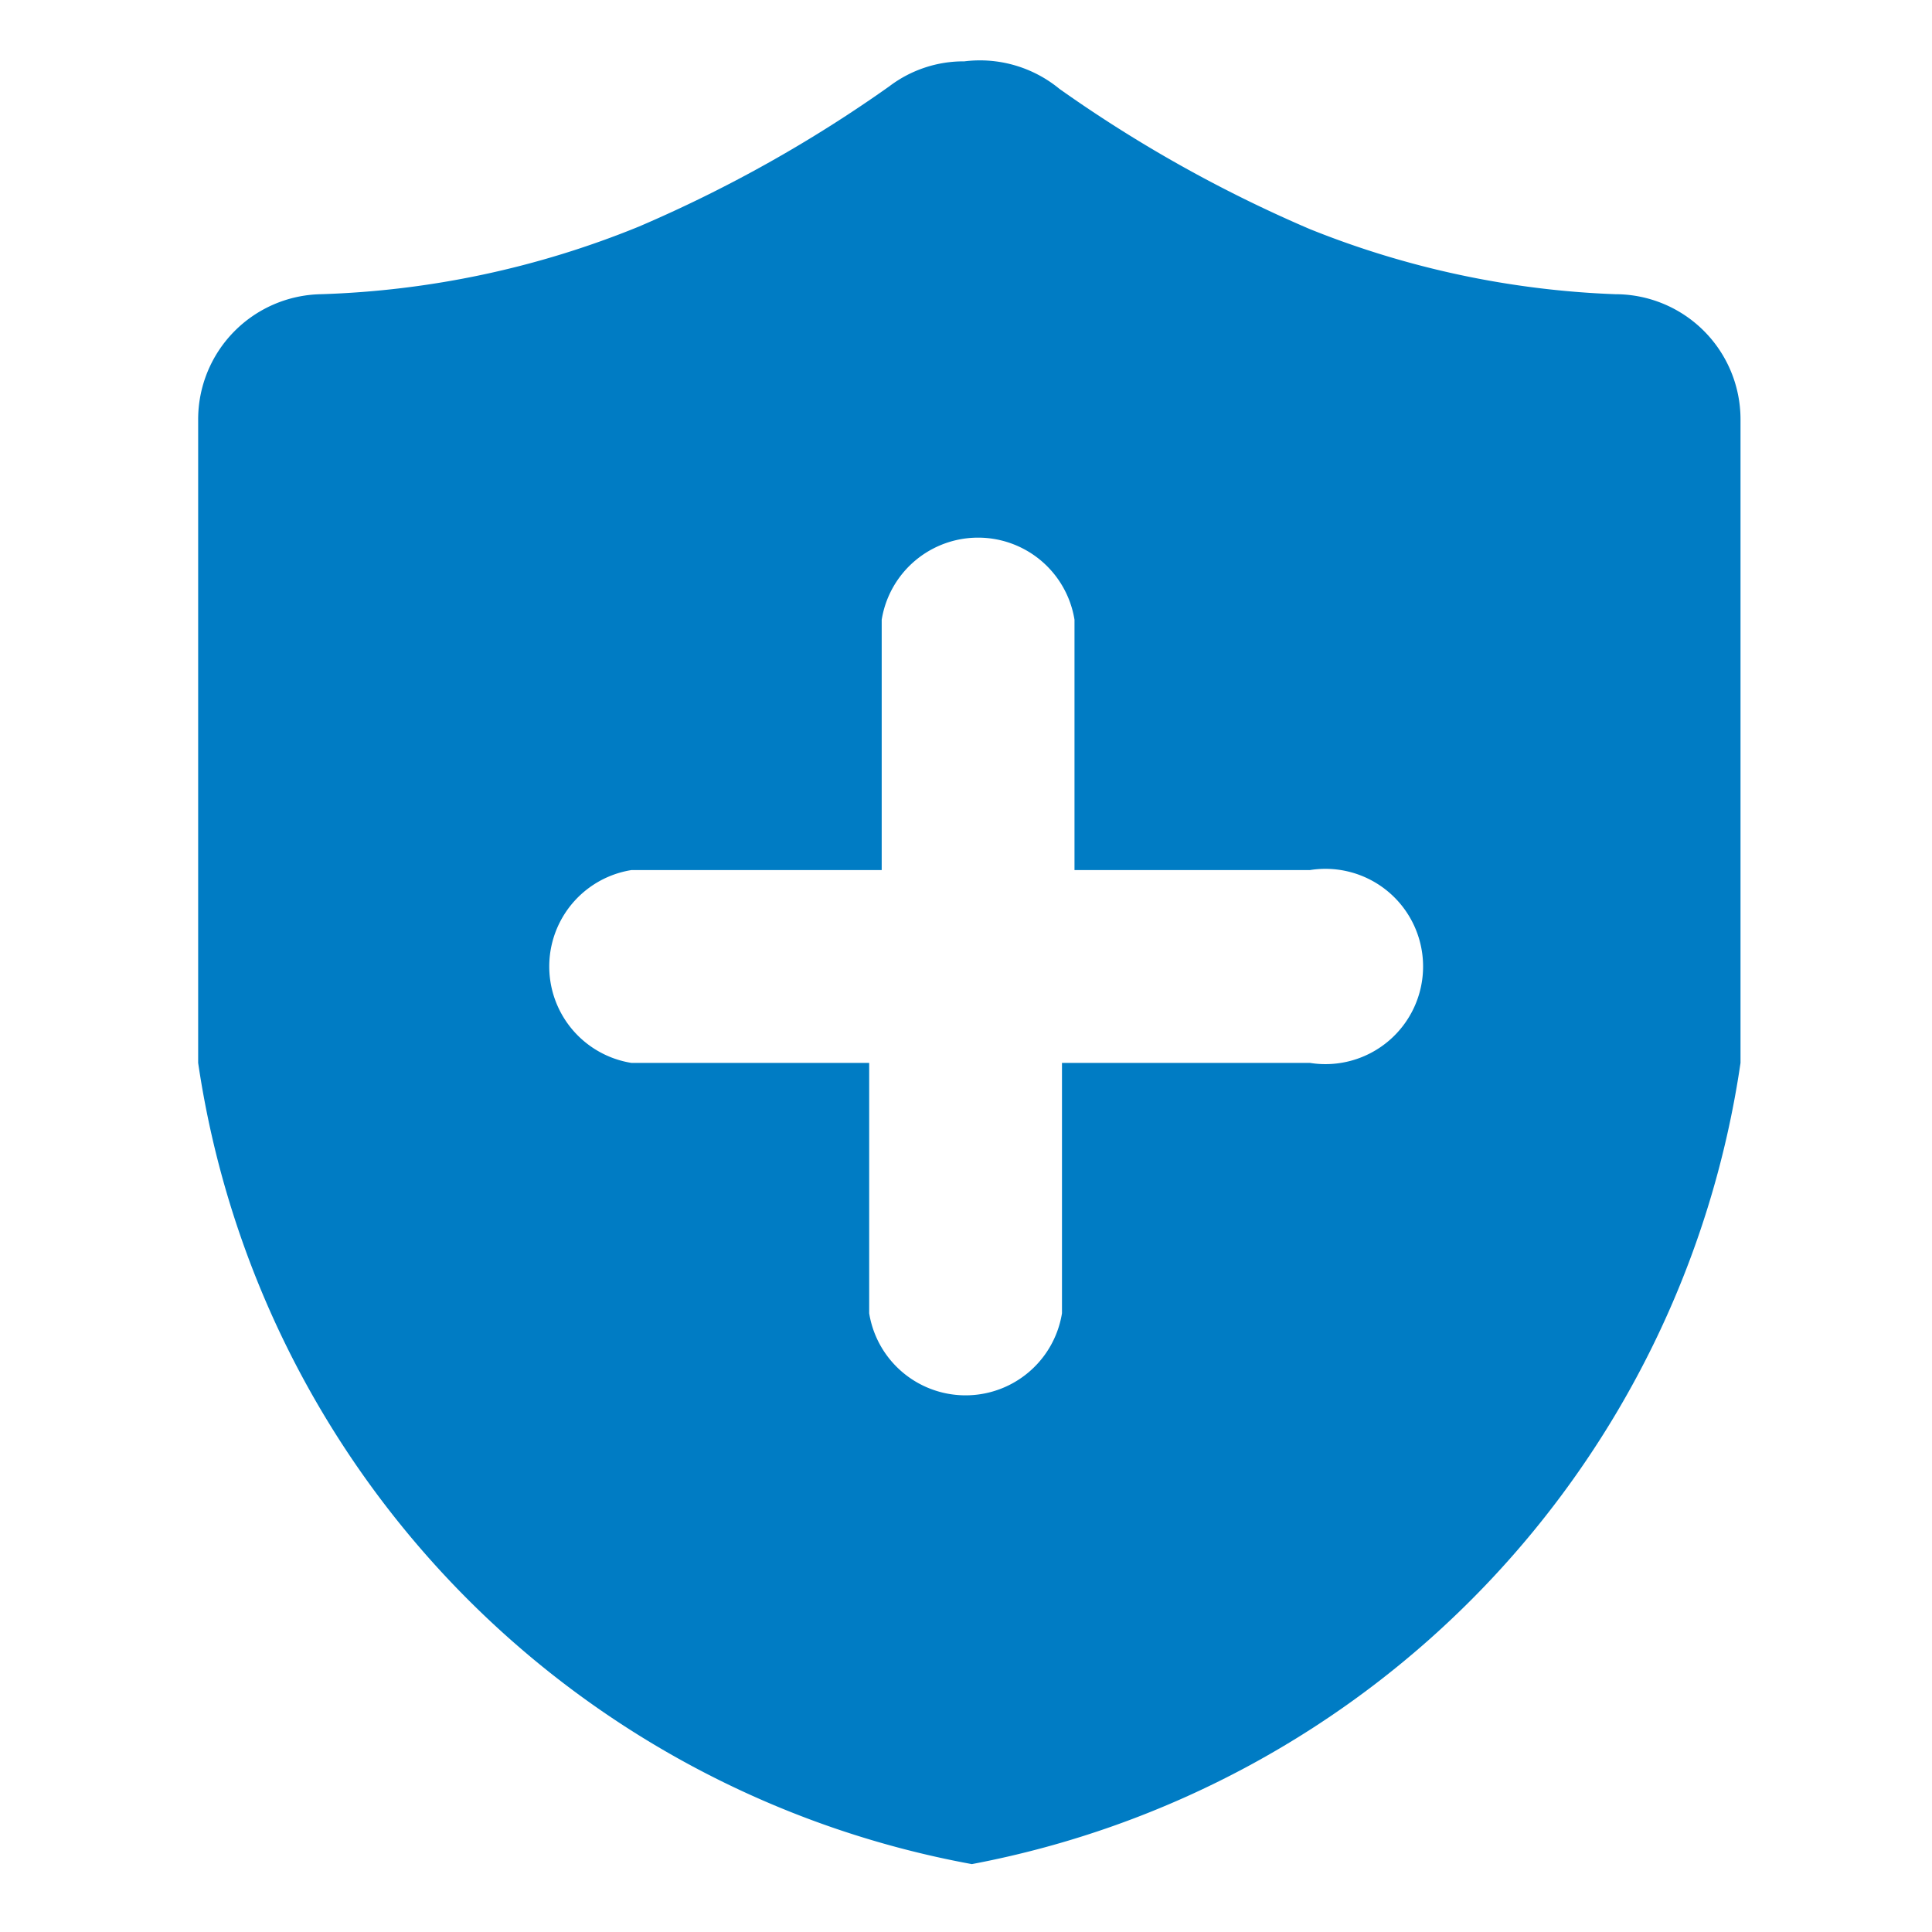 <?xml version="1.0" standalone="no"?><!DOCTYPE svg PUBLIC "-//W3C//DTD SVG 1.1//EN" "http://www.w3.org/Graphics/SVG/1.1/DTD/svg11.dtd"><svg t="1744037423857" class="icon" viewBox="0 0 1024 1024" version="1.1" xmlns="http://www.w3.org/2000/svg" p-id="1973" xmlns:xlink="http://www.w3.org/1999/xlink" width="200" height="200"><path d="M856.157 155.936A481.732 481.732 0 0 1 694.253 121.432a717.953 717.953 0 0 1-132.708-74.317 66.354 66.354 0 0 0-50.429-14.598 65.027 65.027 0 0 0-39.813 13.271 717.953 717.953 0 0 1-132.708 74.317A485.713 485.713 0 0 1 170.054 155.936a66.354 66.354 0 0 0-65.027 66.354V563.352a506.946 506.946 0 0 0 410.069 424.667A506.946 506.946 0 0 0 922.511 563.352V222.291a66.354 66.354 0 0 0-66.354-66.354zM687.617 563.352h-124.746v132.708a51.756 51.756 0 0 1-102.186 0V563.352h-126.073a51.756 51.756 0 0 1 0-102.186h132.708v-132.708a51.756 51.756 0 0 1 102.186 0v132.708h124.746a51.756 51.756 0 1 1 0 102.186z" fill="#007CC4" p-id="1974"></path></svg>